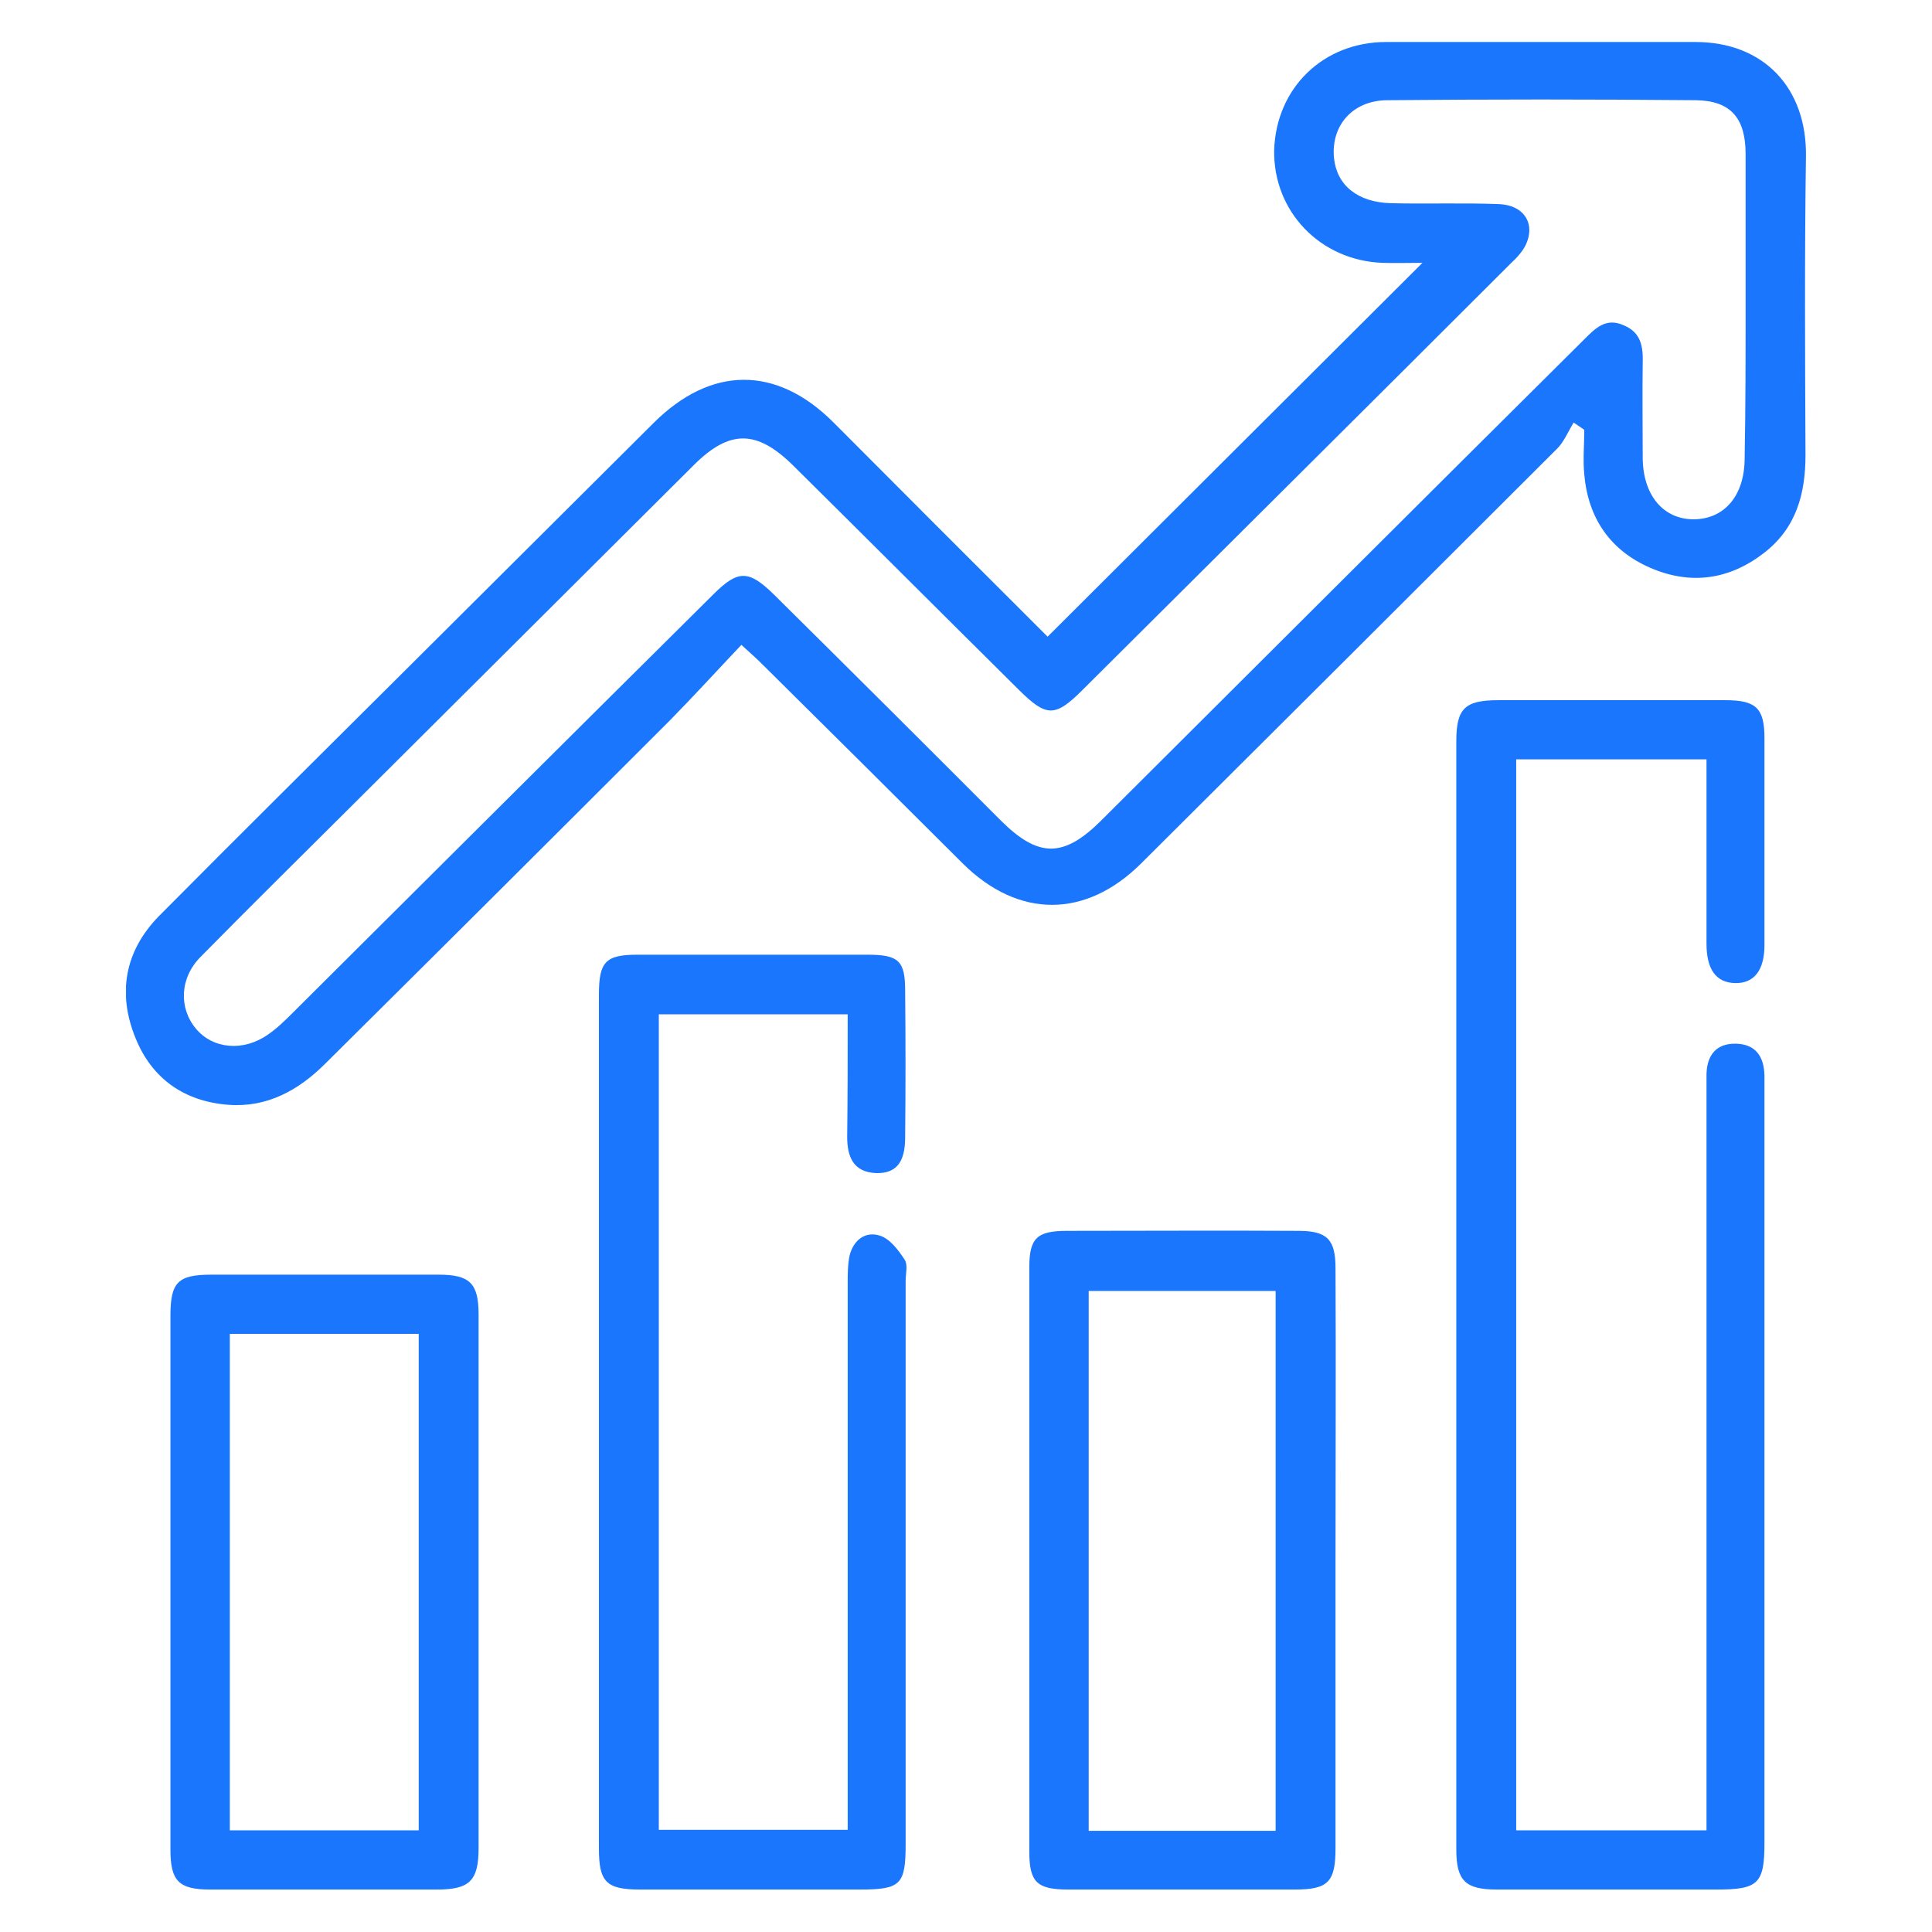 <svg width="46" height="46" viewBox="0 0 46 46" fill="none" xmlns="http://www.w3.org/2000/svg">
<g clip-path="url(#clip0_17381_812)">
<path d="M17.652 15.354C17.077 15.961 16.524 16.568 15.95 17.152C13.224 19.878 10.487 22.605 7.738 25.331C7.105 25.961 6.358 26.374 5.438 26.305C4.391 26.225 3.621 25.686 3.23 24.724C2.792 23.659 2.965 22.651 3.782 21.814C5.737 19.844 7.703 17.897 9.67 15.938C11.637 13.979 13.603 12.02 15.559 10.073C16.927 8.709 18.48 8.698 19.837 10.05C21.55 11.768 23.264 13.486 24.943 15.159C27.933 12.18 30.866 9.248 33.868 6.258C33.534 6.258 33.224 6.269 32.913 6.258C31.43 6.201 30.314 5.032 30.337 3.577C30.383 2.1 31.499 1 33.005 1C35.455 1 37.916 1 40.366 1C41.999 1 43.023 2.1 42.999 3.726C42.965 6.098 42.977 8.457 42.988 10.829C42.988 11.757 42.77 12.57 41.999 13.166C41.171 13.807 40.251 13.933 39.296 13.521C38.342 13.108 37.813 12.341 37.721 11.298C37.686 10.943 37.721 10.588 37.721 10.233C37.64 10.176 37.548 10.118 37.468 10.061C37.341 10.267 37.238 10.519 37.077 10.68C33.776 13.979 30.475 17.267 27.174 20.554C25.852 21.872 24.253 21.872 22.93 20.566C21.343 18.985 19.756 17.404 18.169 15.835C18.031 15.697 17.893 15.571 17.652 15.354ZM41.562 7.278C41.562 6.075 41.562 4.872 41.562 3.669C41.562 2.821 41.217 2.398 40.377 2.386C37.928 2.363 35.467 2.363 33.017 2.386C32.189 2.398 31.683 3.005 31.763 3.772C31.832 4.414 32.327 4.815 33.109 4.838C33.971 4.86 34.834 4.826 35.697 4.86C36.237 4.883 36.536 5.261 36.364 5.743C36.294 5.949 36.122 6.132 35.961 6.281C32.568 9.672 29.164 13.051 25.76 16.442C25.116 17.083 24.909 17.072 24.253 16.419C22.459 14.643 20.676 12.856 18.882 11.081C18.02 10.233 17.376 10.222 16.524 11.069C13.787 13.796 11.05 16.522 8.313 19.248C7.14 20.417 5.955 21.585 4.782 22.777C4.276 23.281 4.253 24.002 4.667 24.495C5.07 24.976 5.794 25.045 6.381 24.632C6.599 24.483 6.795 24.289 6.979 24.105C10.314 20.783 13.649 17.461 16.985 14.151C17.571 13.566 17.824 13.566 18.422 14.151C20.228 15.938 22.033 17.736 23.828 19.535C24.725 20.428 25.323 20.428 26.22 19.535C30.049 15.72 33.879 11.894 37.721 8.079C37.985 7.816 38.238 7.552 38.664 7.747C39.078 7.919 39.124 8.263 39.112 8.652C39.101 9.397 39.112 10.141 39.112 10.886C39.112 11.791 39.607 12.375 40.343 12.364C41.067 12.352 41.539 11.791 41.539 10.909C41.562 9.683 41.562 8.48 41.562 7.278Z" fill="#1B76FE"/>
<path d="M40.631 18.08C39.079 18.08 37.606 18.08 36.1 18.08C36.1 26.591 36.1 35.068 36.1 43.58C37.595 43.58 39.067 43.58 40.631 43.58C40.631 43.373 40.631 43.144 40.631 42.927C40.631 37.291 40.631 31.666 40.631 26.03C40.631 25.881 40.631 25.721 40.631 25.572C40.643 25.125 40.861 24.839 41.333 24.85C41.804 24.861 42 25.159 42.011 25.606C42.011 25.721 42.011 25.835 42.011 25.95C42.011 31.929 42.011 37.898 42.011 43.877C42.011 44.851 41.862 44.989 40.873 44.989C39.125 44.989 37.388 44.989 35.64 44.989C34.892 44.989 34.674 44.782 34.674 44.038C34.674 35.24 34.674 26.442 34.674 17.645C34.674 16.866 34.881 16.671 35.674 16.671C37.48 16.671 39.274 16.671 41.08 16.671C41.816 16.671 42.011 16.866 42.011 17.576C42.011 19.214 42.011 20.864 42.011 22.502C42.011 23.109 41.758 23.418 41.31 23.407C40.861 23.395 40.631 23.086 40.631 22.467C40.631 21.024 40.631 19.581 40.631 18.08Z" fill="#1B76FE"/>
<path d="M20.183 24.151C18.642 24.151 17.181 24.151 15.686 24.151C15.686 30.635 15.686 37.073 15.686 43.568C17.158 43.568 18.642 43.568 20.183 43.568C20.183 43.327 20.183 43.11 20.183 42.881C20.183 38.78 20.183 34.667 20.183 30.566C20.183 30.337 20.183 30.108 20.229 29.89C20.321 29.524 20.608 29.306 20.953 29.421C21.195 29.501 21.39 29.764 21.54 29.993C21.62 30.119 21.563 30.326 21.563 30.497C21.563 34.965 21.563 39.433 21.563 43.9C21.563 44.874 21.448 44.989 20.47 44.989C18.722 44.989 16.985 44.989 15.237 44.989C14.432 44.989 14.26 44.805 14.26 44.015C14.26 37.233 14.26 30.463 14.26 23.681C14.26 22.891 14.421 22.731 15.191 22.731C17.009 22.731 18.837 22.731 20.654 22.731C21.402 22.731 21.551 22.88 21.551 23.59C21.563 24.758 21.563 25.915 21.551 27.084C21.551 27.679 21.333 27.943 20.861 27.931C20.309 27.909 20.171 27.53 20.171 27.072C20.183 26.122 20.183 25.171 20.183 24.151Z" fill="#1B76FE"/>
<path d="M31.798 37.142C31.798 39.433 31.798 41.724 31.798 44.003C31.798 44.805 31.626 44.989 30.832 44.989C29.038 44.989 27.233 44.989 25.438 44.989C24.691 44.989 24.507 44.817 24.507 44.084C24.507 39.444 24.507 34.816 24.507 30.177C24.507 29.478 24.691 29.306 25.404 29.306C27.244 29.306 29.084 29.295 30.913 29.306C31.603 29.306 31.798 29.512 31.798 30.2C31.81 32.525 31.798 34.828 31.798 37.142ZM30.372 43.591C30.372 39.284 30.372 35.011 30.372 30.738C28.866 30.738 27.405 30.738 25.921 30.738C25.921 35.045 25.921 39.307 25.921 43.591C27.417 43.591 28.866 43.591 30.372 43.591Z" fill="#1B76FE"/>
<path d="M4.058 37.68C4.058 35.561 4.058 33.442 4.058 31.334C4.058 30.532 4.23 30.349 5.035 30.349C6.841 30.349 8.635 30.349 10.441 30.349C11.188 30.349 11.395 30.555 11.395 31.299C11.395 35.538 11.395 39.765 11.395 44.003C11.395 44.782 11.177 44.989 10.406 44.989C8.6 44.989 6.806 44.989 5.001 44.989C4.253 44.989 4.058 44.782 4.058 44.038C4.058 41.919 4.058 39.799 4.058 37.68ZM5.472 31.758C5.472 35.721 5.472 39.639 5.472 43.58C6.99 43.58 8.462 43.58 9.969 43.58C9.969 39.627 9.969 35.71 9.969 31.758C8.462 31.758 7.002 31.758 5.472 31.758Z" fill="#1B76FE"/>
</g>
<defs>
<clipPath id="clip0_17381_812">
<rect width="40" height="44" fill="white" transform="translate(3 1)"/>
</clipPath>
</defs>
</svg>
